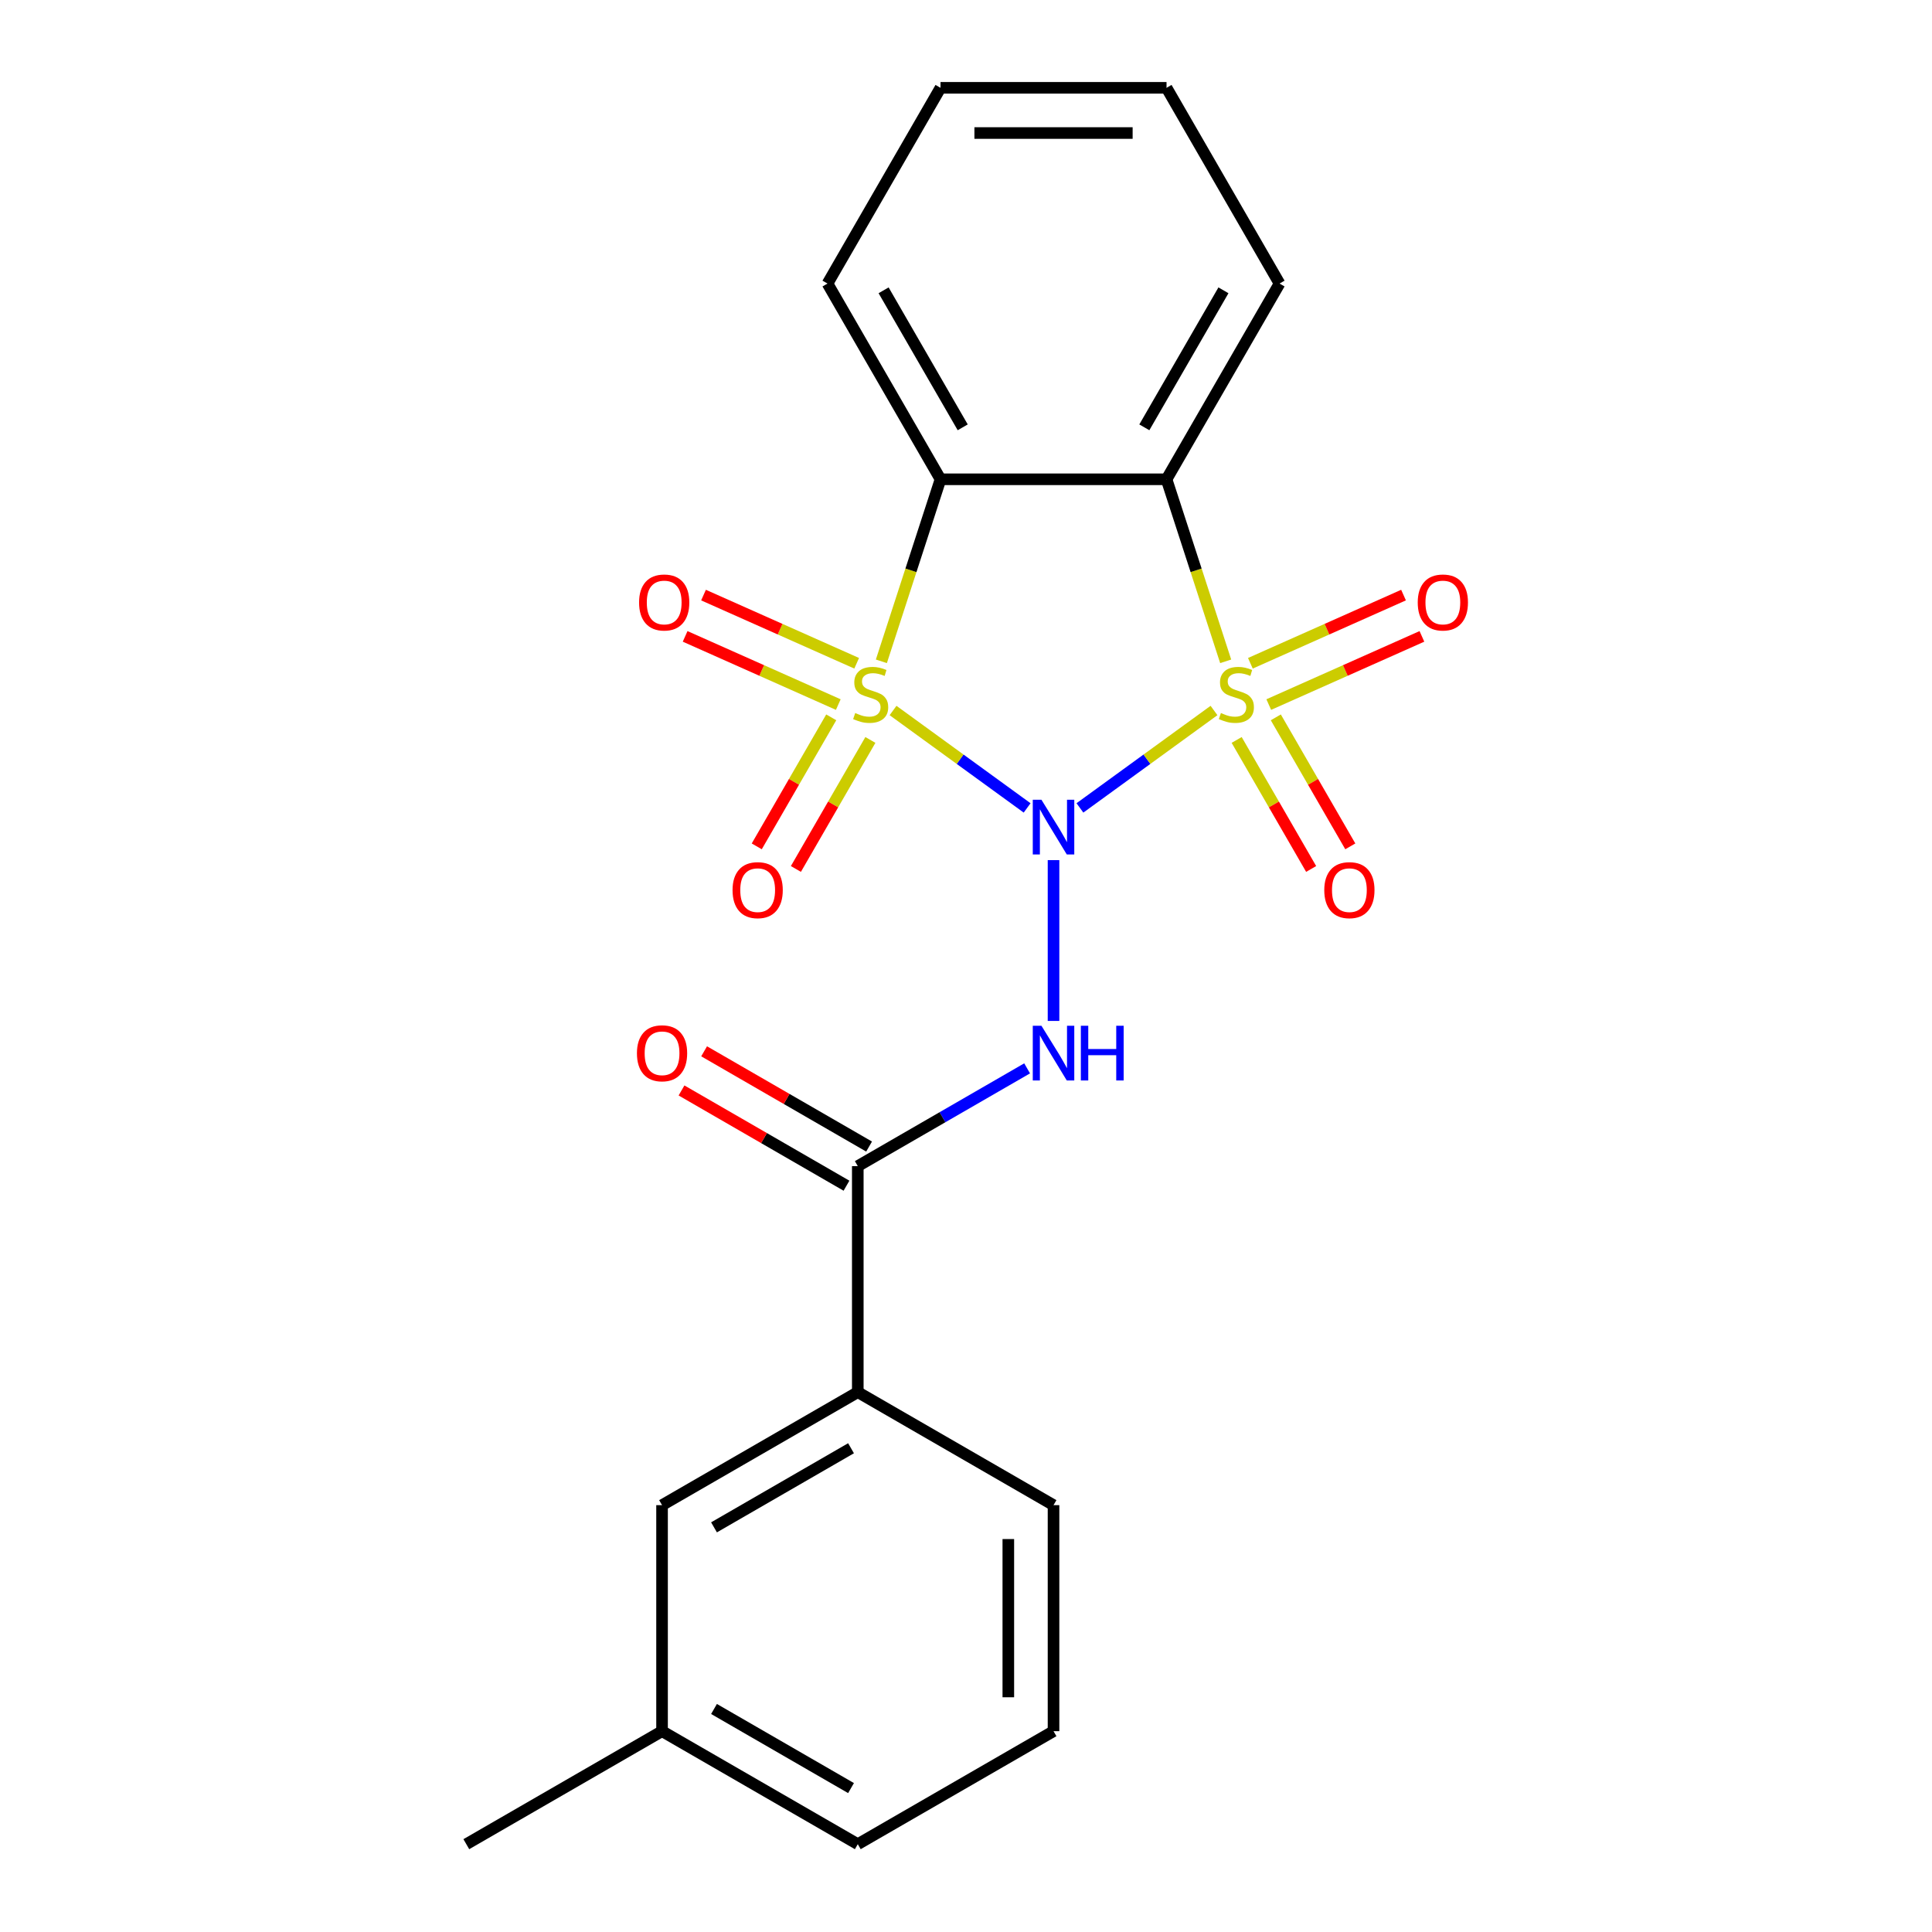 <?xml version='1.0' encoding='iso-8859-1'?>
<svg version='1.1' baseProfile='full'
              xmlns='http://www.w3.org/2000/svg'
                      xmlns:rdkit='http://www.rdkit.org/xml'
                      xmlns:xlink='http://www.w3.org/1999/xlink'
                  xml:space='preserve'
width='1000px' height='1000px' viewBox='0 0 1000 1000'>
<!-- END OF HEADER -->
<rect style='opacity:1.0;fill:#FFFFFF;stroke:none' width='1000' height='1000' x='0' y='0'> </rect>
<path class='bond-0' d='M 558.967,418.177 L 593.666,392.967' style='fill:none;fill-rule:evenodd;stroke:#0000FF;stroke-width:6px;stroke-linecap:butt;stroke-linejoin:miter;stroke-opacity:1' />
<path class='bond-0' d='M 593.666,392.967 L 628.364,367.757' style='fill:none;fill-rule:evenodd;stroke:#CCCC00;stroke-width:6px;stroke-linecap:butt;stroke-linejoin:miter;stroke-opacity:1' />
<path class='bond-1' d='M 531.638,418.177 L 496.939,392.967' style='fill:none;fill-rule:evenodd;stroke:#0000FF;stroke-width:6px;stroke-linecap:butt;stroke-linejoin:miter;stroke-opacity:1' />
<path class='bond-1' d='M 496.939,392.967 L 462.241,367.757' style='fill:none;fill-rule:evenodd;stroke:#CCCC00;stroke-width:6px;stroke-linecap:butt;stroke-linejoin:miter;stroke-opacity:1' />
<path class='bond-4' d='M 545.303,445.19 L 545.303,528.435' style='fill:none;fill-rule:evenodd;stroke:#0000FF;stroke-width:6px;stroke-linecap:butt;stroke-linejoin:miter;stroke-opacity:1' />
<path class='bond-3' d='M 634.409,342.298 L 619.102,295.19' style='fill:none;fill-rule:evenodd;stroke:#CCCC00;stroke-width:6px;stroke-linecap:butt;stroke-linejoin:miter;stroke-opacity:1' />
<path class='bond-3' d='M 619.102,295.19 L 603.796,248.081' style='fill:none;fill-rule:evenodd;stroke:#000000;stroke-width:6px;stroke-linecap:butt;stroke-linejoin:miter;stroke-opacity:1' />
<path class='bond-6' d='M 640.095,382.996 L 659.372,416.385' style='fill:none;fill-rule:evenodd;stroke:#CCCC00;stroke-width:6px;stroke-linecap:butt;stroke-linejoin:miter;stroke-opacity:1' />
<path class='bond-6' d='M 659.372,416.385 L 678.649,449.774' style='fill:none;fill-rule:evenodd;stroke:#FF0000;stroke-width:6px;stroke-linecap:butt;stroke-linejoin:miter;stroke-opacity:1' />
<path class='bond-6' d='M 660.358,371.298 L 679.635,404.687' style='fill:none;fill-rule:evenodd;stroke:#CCCC00;stroke-width:6px;stroke-linecap:butt;stroke-linejoin:miter;stroke-opacity:1' />
<path class='bond-6' d='M 679.635,404.687 L 698.912,438.076' style='fill:none;fill-rule:evenodd;stroke:#FF0000;stroke-width:6px;stroke-linecap:butt;stroke-linejoin:miter;stroke-opacity:1' />
<path class='bond-7' d='M 656.71,364.685 L 696.346,347.038' style='fill:none;fill-rule:evenodd;stroke:#CCCC00;stroke-width:6px;stroke-linecap:butt;stroke-linejoin:miter;stroke-opacity:1' />
<path class='bond-7' d='M 696.346,347.038 L 735.982,329.391' style='fill:none;fill-rule:evenodd;stroke:#FF0000;stroke-width:6px;stroke-linecap:butt;stroke-linejoin:miter;stroke-opacity:1' />
<path class='bond-7' d='M 647.193,343.31 L 686.829,325.663' style='fill:none;fill-rule:evenodd;stroke:#CCCC00;stroke-width:6px;stroke-linecap:butt;stroke-linejoin:miter;stroke-opacity:1' />
<path class='bond-7' d='M 686.829,325.663 L 726.465,308.016' style='fill:none;fill-rule:evenodd;stroke:#FF0000;stroke-width:6px;stroke-linecap:butt;stroke-linejoin:miter;stroke-opacity:1' />
<path class='bond-2' d='M 456.197,342.298 L 471.503,295.19' style='fill:none;fill-rule:evenodd;stroke:#CCCC00;stroke-width:6px;stroke-linecap:butt;stroke-linejoin:miter;stroke-opacity:1' />
<path class='bond-2' d='M 471.503,295.19 L 486.809,248.081' style='fill:none;fill-rule:evenodd;stroke:#000000;stroke-width:6px;stroke-linecap:butt;stroke-linejoin:miter;stroke-opacity:1' />
<path class='bond-8' d='M 443.412,343.31 L 403.776,325.663' style='fill:none;fill-rule:evenodd;stroke:#CCCC00;stroke-width:6px;stroke-linecap:butt;stroke-linejoin:miter;stroke-opacity:1' />
<path class='bond-8' d='M 403.776,325.663 L 364.14,308.016' style='fill:none;fill-rule:evenodd;stroke:#FF0000;stroke-width:6px;stroke-linecap:butt;stroke-linejoin:miter;stroke-opacity:1' />
<path class='bond-8' d='M 433.895,364.685 L 394.26,347.038' style='fill:none;fill-rule:evenodd;stroke:#CCCC00;stroke-width:6px;stroke-linecap:butt;stroke-linejoin:miter;stroke-opacity:1' />
<path class='bond-8' d='M 394.26,347.038 L 354.624,329.391' style='fill:none;fill-rule:evenodd;stroke:#FF0000;stroke-width:6px;stroke-linecap:butt;stroke-linejoin:miter;stroke-opacity:1' />
<path class='bond-9' d='M 430.248,371.298 L 410.97,404.687' style='fill:none;fill-rule:evenodd;stroke:#CCCC00;stroke-width:6px;stroke-linecap:butt;stroke-linejoin:miter;stroke-opacity:1' />
<path class='bond-9' d='M 410.97,404.687 L 391.693,438.076' style='fill:none;fill-rule:evenodd;stroke:#FF0000;stroke-width:6px;stroke-linecap:butt;stroke-linejoin:miter;stroke-opacity:1' />
<path class='bond-9' d='M 450.51,382.996 L 431.233,416.385' style='fill:none;fill-rule:evenodd;stroke:#CCCC00;stroke-width:6px;stroke-linecap:butt;stroke-linejoin:miter;stroke-opacity:1' />
<path class='bond-9' d='M 431.233,416.385 L 411.956,449.774' style='fill:none;fill-rule:evenodd;stroke:#FF0000;stroke-width:6px;stroke-linecap:butt;stroke-linejoin:miter;stroke-opacity:1' />
<path class='bond-14' d='M 486.809,248.081 L 428.316,146.768' style='fill:none;fill-rule:evenodd;stroke:#000000;stroke-width:6px;stroke-linecap:butt;stroke-linejoin:miter;stroke-opacity:1' />
<path class='bond-14' d='M 498.298,221.186 L 457.353,150.266' style='fill:none;fill-rule:evenodd;stroke:#000000;stroke-width:6px;stroke-linecap:butt;stroke-linejoin:miter;stroke-opacity:1' />
<path class='bond-22' d='M 486.809,248.081 L 603.796,248.081' style='fill:none;fill-rule:evenodd;stroke:#000000;stroke-width:6px;stroke-linecap:butt;stroke-linejoin:miter;stroke-opacity:1' />
<path class='bond-13' d='M 603.796,248.081 L 662.289,146.768' style='fill:none;fill-rule:evenodd;stroke:#000000;stroke-width:6px;stroke-linecap:butt;stroke-linejoin:miter;stroke-opacity:1' />
<path class='bond-13' d='M 592.307,221.186 L 633.253,150.266' style='fill:none;fill-rule:evenodd;stroke:#000000;stroke-width:6px;stroke-linecap:butt;stroke-linejoin:miter;stroke-opacity:1' />
<path class='bond-5' d='M 531.638,552.981 L 487.814,578.283' style='fill:none;fill-rule:evenodd;stroke:#0000FF;stroke-width:6px;stroke-linecap:butt;stroke-linejoin:miter;stroke-opacity:1' />
<path class='bond-5' d='M 487.814,578.283 L 443.989,603.585' style='fill:none;fill-rule:evenodd;stroke:#000000;stroke-width:6px;stroke-linecap:butt;stroke-linejoin:miter;stroke-opacity:1' />
<path class='bond-10' d='M 443.989,603.585 L 443.989,720.572' style='fill:none;fill-rule:evenodd;stroke:#000000;stroke-width:6px;stroke-linecap:butt;stroke-linejoin:miter;stroke-opacity:1' />
<path class='bond-11' d='M 449.839,593.454 L 407.144,568.804' style='fill:none;fill-rule:evenodd;stroke:#000000;stroke-width:6px;stroke-linecap:butt;stroke-linejoin:miter;stroke-opacity:1' />
<path class='bond-11' d='M 407.144,568.804 L 364.45,544.155' style='fill:none;fill-rule:evenodd;stroke:#FF0000;stroke-width:6px;stroke-linecap:butt;stroke-linejoin:miter;stroke-opacity:1' />
<path class='bond-11' d='M 438.14,613.717 L 395.445,589.067' style='fill:none;fill-rule:evenodd;stroke:#000000;stroke-width:6px;stroke-linecap:butt;stroke-linejoin:miter;stroke-opacity:1' />
<path class='bond-11' d='M 395.445,589.067 L 352.751,564.418' style='fill:none;fill-rule:evenodd;stroke:#FF0000;stroke-width:6px;stroke-linecap:butt;stroke-linejoin:miter;stroke-opacity:1' />
<path class='bond-12' d='M 443.989,720.572 L 342.676,779.065' style='fill:none;fill-rule:evenodd;stroke:#000000;stroke-width:6px;stroke-linecap:butt;stroke-linejoin:miter;stroke-opacity:1' />
<path class='bond-12' d='M 440.491,749.609 L 369.571,790.554' style='fill:none;fill-rule:evenodd;stroke:#000000;stroke-width:6px;stroke-linecap:butt;stroke-linejoin:miter;stroke-opacity:1' />
<path class='bond-16' d='M 443.989,720.572 L 545.303,779.065' style='fill:none;fill-rule:evenodd;stroke:#000000;stroke-width:6px;stroke-linecap:butt;stroke-linejoin:miter;stroke-opacity:1' />
<path class='bond-15' d='M 342.676,779.065 L 342.676,896.052' style='fill:none;fill-rule:evenodd;stroke:#000000;stroke-width:6px;stroke-linecap:butt;stroke-linejoin:miter;stroke-opacity:1' />
<path class='bond-20' d='M 662.289,146.768 L 603.796,45.455' style='fill:none;fill-rule:evenodd;stroke:#000000;stroke-width:6px;stroke-linecap:butt;stroke-linejoin:miter;stroke-opacity:1' />
<path class='bond-21' d='M 428.316,146.768 L 486.809,45.455' style='fill:none;fill-rule:evenodd;stroke:#000000;stroke-width:6px;stroke-linecap:butt;stroke-linejoin:miter;stroke-opacity:1' />
<path class='bond-19' d='M 342.676,896.052 L 241.362,954.545' style='fill:none;fill-rule:evenodd;stroke:#000000;stroke-width:6px;stroke-linecap:butt;stroke-linejoin:miter;stroke-opacity:1' />
<path class='bond-24' d='M 342.676,896.052 L 443.989,954.545' style='fill:none;fill-rule:evenodd;stroke:#000000;stroke-width:6px;stroke-linecap:butt;stroke-linejoin:miter;stroke-opacity:1' />
<path class='bond-24' d='M 369.571,884.563 L 440.491,925.509' style='fill:none;fill-rule:evenodd;stroke:#000000;stroke-width:6px;stroke-linecap:butt;stroke-linejoin:miter;stroke-opacity:1' />
<path class='bond-17' d='M 545.303,779.065 L 545.303,896.052' style='fill:none;fill-rule:evenodd;stroke:#000000;stroke-width:6px;stroke-linecap:butt;stroke-linejoin:miter;stroke-opacity:1' />
<path class='bond-17' d='M 521.905,796.613 L 521.905,878.504' style='fill:none;fill-rule:evenodd;stroke:#000000;stroke-width:6px;stroke-linecap:butt;stroke-linejoin:miter;stroke-opacity:1' />
<path class='bond-18' d='M 545.303,896.052 L 443.989,954.545' style='fill:none;fill-rule:evenodd;stroke:#000000;stroke-width:6px;stroke-linecap:butt;stroke-linejoin:miter;stroke-opacity:1' />
<path class='bond-23' d='M 603.796,45.455 L 486.809,45.455' style='fill:none;fill-rule:evenodd;stroke:#000000;stroke-width:6px;stroke-linecap:butt;stroke-linejoin:miter;stroke-opacity:1' />
<path class='bond-23' d='M 586.248,68.852 L 504.357,68.852' style='fill:none;fill-rule:evenodd;stroke:#000000;stroke-width:6px;stroke-linecap:butt;stroke-linejoin:miter;stroke-opacity:1' />
<path  class='atom-0' d='M 539.043 413.945
L 548.323 428.945
Q 549.243 430.425, 550.723 433.105
Q 552.203 435.785, 552.283 435.945
L 552.283 413.945
L 556.043 413.945
L 556.043 442.265
L 552.163 442.265
L 542.203 425.865
Q 541.043 423.945, 539.803 421.745
Q 538.603 419.545, 538.243 418.865
L 538.243 442.265
L 534.563 442.265
L 534.563 413.945
L 539.043 413.945
' fill='#0000FF'/>
<path  class='atom-1' d='M 631.947 369.062
Q 632.267 369.182, 633.587 369.742
Q 634.907 370.302, 636.347 370.662
Q 637.827 370.982, 639.267 370.982
Q 641.947 370.982, 643.507 369.702
Q 645.067 368.382, 645.067 366.102
Q 645.067 364.542, 644.267 363.582
Q 643.507 362.622, 642.307 362.102
Q 641.107 361.582, 639.107 360.982
Q 636.587 360.222, 635.067 359.502
Q 633.587 358.782, 632.507 357.262
Q 631.467 355.742, 631.467 353.182
Q 631.467 349.622, 633.867 347.422
Q 636.307 345.222, 641.107 345.222
Q 644.387 345.222, 648.107 346.782
L 647.187 349.862
Q 643.787 348.462, 641.227 348.462
Q 638.467 348.462, 636.947 349.622
Q 635.427 350.742, 635.467 352.702
Q 635.467 354.222, 636.227 355.142
Q 637.027 356.062, 638.147 356.582
Q 639.307 357.102, 641.227 357.702
Q 643.787 358.502, 645.307 359.302
Q 646.827 360.102, 647.907 361.742
Q 649.027 363.342, 649.027 366.102
Q 649.027 370.022, 646.387 372.142
Q 643.787 374.222, 639.427 374.222
Q 636.907 374.222, 634.987 373.662
Q 633.107 373.142, 630.867 372.222
L 631.947 369.062
' fill='#CCCC00'/>
<path  class='atom-2' d='M 442.658 369.062
Q 442.978 369.182, 444.298 369.742
Q 445.618 370.302, 447.058 370.662
Q 448.538 370.982, 449.978 370.982
Q 452.658 370.982, 454.218 369.702
Q 455.778 368.382, 455.778 366.102
Q 455.778 364.542, 454.978 363.582
Q 454.218 362.622, 453.018 362.102
Q 451.818 361.582, 449.818 360.982
Q 447.298 360.222, 445.778 359.502
Q 444.298 358.782, 443.218 357.262
Q 442.178 355.742, 442.178 353.182
Q 442.178 349.622, 444.578 347.422
Q 447.018 345.222, 451.818 345.222
Q 455.098 345.222, 458.818 346.782
L 457.898 349.862
Q 454.498 348.462, 451.938 348.462
Q 449.178 348.462, 447.658 349.622
Q 446.138 350.742, 446.178 352.702
Q 446.178 354.222, 446.938 355.142
Q 447.738 356.062, 448.858 356.582
Q 450.018 357.102, 451.938 357.702
Q 454.498 358.502, 456.018 359.302
Q 457.538 360.102, 458.618 361.742
Q 459.738 363.342, 459.738 366.102
Q 459.738 370.022, 457.098 372.142
Q 454.498 374.222, 450.138 374.222
Q 447.618 374.222, 445.698 373.662
Q 443.818 373.142, 441.578 372.222
L 442.658 369.062
' fill='#CCCC00'/>
<path  class='atom-5' d='M 539.043 530.932
L 548.323 545.932
Q 549.243 547.412, 550.723 550.092
Q 552.203 552.772, 552.283 552.932
L 552.283 530.932
L 556.043 530.932
L 556.043 559.252
L 552.163 559.252
L 542.203 542.852
Q 541.043 540.932, 539.803 538.732
Q 538.603 536.532, 538.243 535.852
L 538.243 559.252
L 534.563 559.252
L 534.563 530.932
L 539.043 530.932
' fill='#0000FF'/>
<path  class='atom-5' d='M 559.443 530.932
L 563.283 530.932
L 563.283 542.972
L 577.763 542.972
L 577.763 530.932
L 581.603 530.932
L 581.603 559.252
L 577.763 559.252
L 577.763 546.172
L 563.283 546.172
L 563.283 559.252
L 559.443 559.252
L 559.443 530.932
' fill='#0000FF'/>
<path  class='atom-7' d='M 685.44 460.736
Q 685.44 453.936, 688.8 450.136
Q 692.16 446.336, 698.44 446.336
Q 704.72 446.336, 708.08 450.136
Q 711.44 453.936, 711.44 460.736
Q 711.44 467.616, 708.04 471.536
Q 704.64 475.416, 698.44 475.416
Q 692.2 475.416, 688.8 471.536
Q 685.44 467.656, 685.44 460.736
M 698.44 472.216
Q 702.76 472.216, 705.08 469.336
Q 707.44 466.416, 707.44 460.736
Q 707.44 455.176, 705.08 452.376
Q 702.76 449.536, 698.44 449.536
Q 694.12 449.536, 691.76 452.336
Q 689.44 455.136, 689.44 460.736
Q 689.44 466.456, 691.76 469.336
Q 694.12 472.216, 698.44 472.216
' fill='#FF0000'/>
<path  class='atom-8' d='M 733.819 311.84
Q 733.819 305.04, 737.179 301.24
Q 740.539 297.44, 746.819 297.44
Q 753.099 297.44, 756.459 301.24
Q 759.819 305.04, 759.819 311.84
Q 759.819 318.72, 756.419 322.64
Q 753.019 326.52, 746.819 326.52
Q 740.579 326.52, 737.179 322.64
Q 733.819 318.76, 733.819 311.84
M 746.819 323.32
Q 751.139 323.32, 753.459 320.44
Q 755.819 317.52, 755.819 311.84
Q 755.819 306.28, 753.459 303.48
Q 751.139 300.64, 746.819 300.64
Q 742.499 300.64, 740.139 303.44
Q 737.819 306.24, 737.819 311.84
Q 737.819 317.56, 740.139 320.44
Q 742.499 323.32, 746.819 323.32
' fill='#FF0000'/>
<path  class='atom-9' d='M 330.786 311.84
Q 330.786 305.04, 334.146 301.24
Q 337.506 297.44, 343.786 297.44
Q 350.066 297.44, 353.426 301.24
Q 356.786 305.04, 356.786 311.84
Q 356.786 318.72, 353.386 322.64
Q 349.986 326.52, 343.786 326.52
Q 337.546 326.52, 334.146 322.64
Q 330.786 318.76, 330.786 311.84
M 343.786 323.32
Q 348.106 323.32, 350.426 320.44
Q 352.786 317.52, 352.786 311.84
Q 352.786 306.28, 350.426 303.48
Q 348.106 300.64, 343.786 300.64
Q 339.466 300.64, 337.106 303.44
Q 334.786 306.24, 334.786 311.84
Q 334.786 317.56, 337.106 320.44
Q 339.466 323.32, 343.786 323.32
' fill='#FF0000'/>
<path  class='atom-10' d='M 379.165 460.736
Q 379.165 453.936, 382.525 450.136
Q 385.885 446.336, 392.165 446.336
Q 398.445 446.336, 401.805 450.136
Q 405.165 453.936, 405.165 460.736
Q 405.165 467.616, 401.765 471.536
Q 398.365 475.416, 392.165 475.416
Q 385.925 475.416, 382.525 471.536
Q 379.165 467.656, 379.165 460.736
M 392.165 472.216
Q 396.485 472.216, 398.805 469.336
Q 401.165 466.416, 401.165 460.736
Q 401.165 455.176, 398.805 452.376
Q 396.485 449.536, 392.165 449.536
Q 387.845 449.536, 385.485 452.336
Q 383.165 455.136, 383.165 460.736
Q 383.165 466.456, 385.485 469.336
Q 387.845 472.216, 392.165 472.216
' fill='#FF0000'/>
<path  class='atom-12' d='M 329.676 545.172
Q 329.676 538.372, 333.036 534.572
Q 336.396 530.772, 342.676 530.772
Q 348.956 530.772, 352.316 534.572
Q 355.676 538.372, 355.676 545.172
Q 355.676 552.052, 352.276 555.972
Q 348.876 559.852, 342.676 559.852
Q 336.436 559.852, 333.036 555.972
Q 329.676 552.092, 329.676 545.172
M 342.676 556.652
Q 346.996 556.652, 349.316 553.772
Q 351.676 550.852, 351.676 545.172
Q 351.676 539.612, 349.316 536.812
Q 346.996 533.972, 342.676 533.972
Q 338.356 533.972, 335.996 536.772
Q 333.676 539.572, 333.676 545.172
Q 333.676 550.892, 335.996 553.772
Q 338.356 556.652, 342.676 556.652
' fill='#FF0000'/>
</svg>
